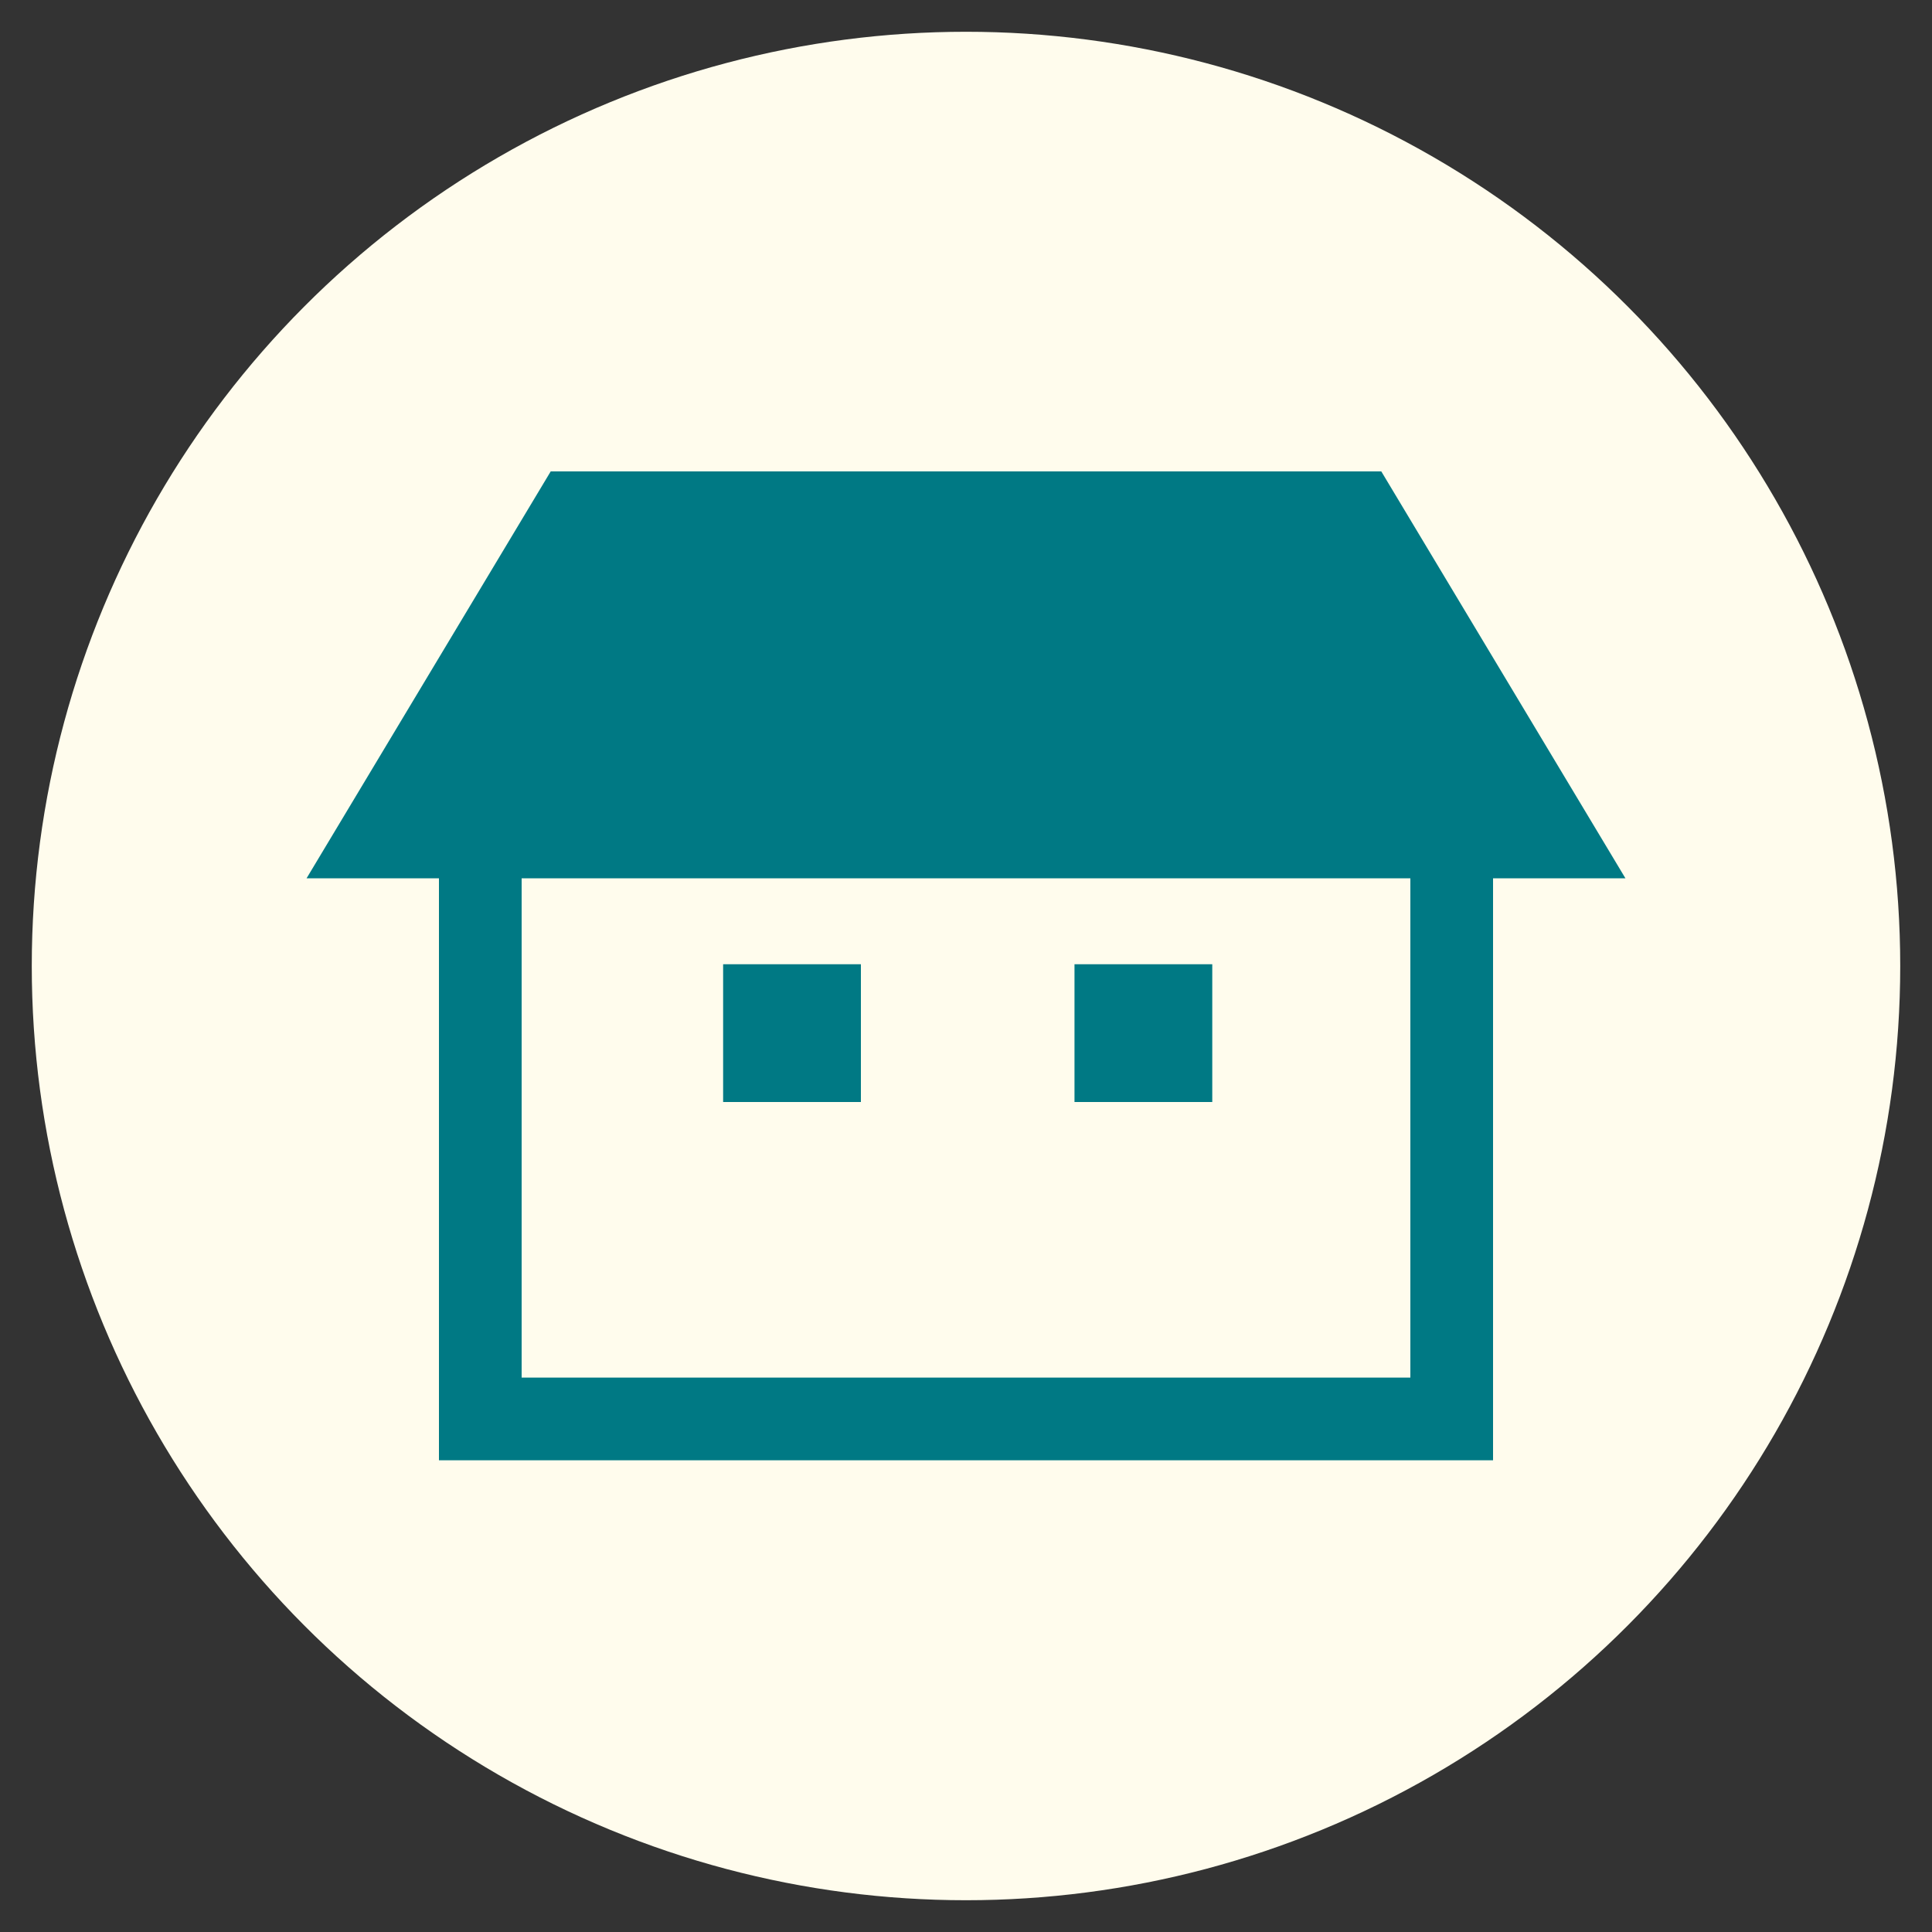<?xml version="1.0" encoding="utf-8"?>
<!-- Generator: Adobe Illustrator 20.1.0, SVG Export Plug-In . SVG Version: 6.00 Build 0)  -->
<svg version="1.1" id="レイヤー_1" xmlns="http://www.w3.org/2000/svg" xmlns:xlink="http://www.w3.org/1999/xlink" x="0px"
	 y="0px" viewBox="0 0 45 45" style="enable-background:new 0 0 45 45;" xml:space="preserve">
<rect x="0" y="0" width="45" height="45" fill="#333333" stroke="none"/>
<style type="text/css">
	.st0{fill:#007984;stroke:#007984;stroke-width:0.401;}
	.st1{fill:#007984;stroke:#007984;stroke-width:0.092;}
	.st2{fill:#007984;}
	.st3{fill:#FFFFFF;}
	.st4{fill:#300204;}
	.st5{fill:none;stroke:#300204;stroke-miterlimit:10;}
	.st6{fill:#56C4C4;}
	.st7{fill:#FFFCED;}
</style>
<circle class="st7" cx="22.5" cy="22.5" r="21.76"/>
<g>
	<path class="st2" d="M32.173,10.98H12.827L7.14,20.458h3.084v13.555h24.552V20.458h3.084L32.173,10.98z M32.85,32.087H12.15V20.458
		H32.85V32.087z"/>
	<rect x="16.843" y="22.459" class="st2" width="3.209" height="3.209"/>
	<rect x="25.027" y="22.459" class="st2" width="3.209" height="3.209"/>
</g>
</svg>
